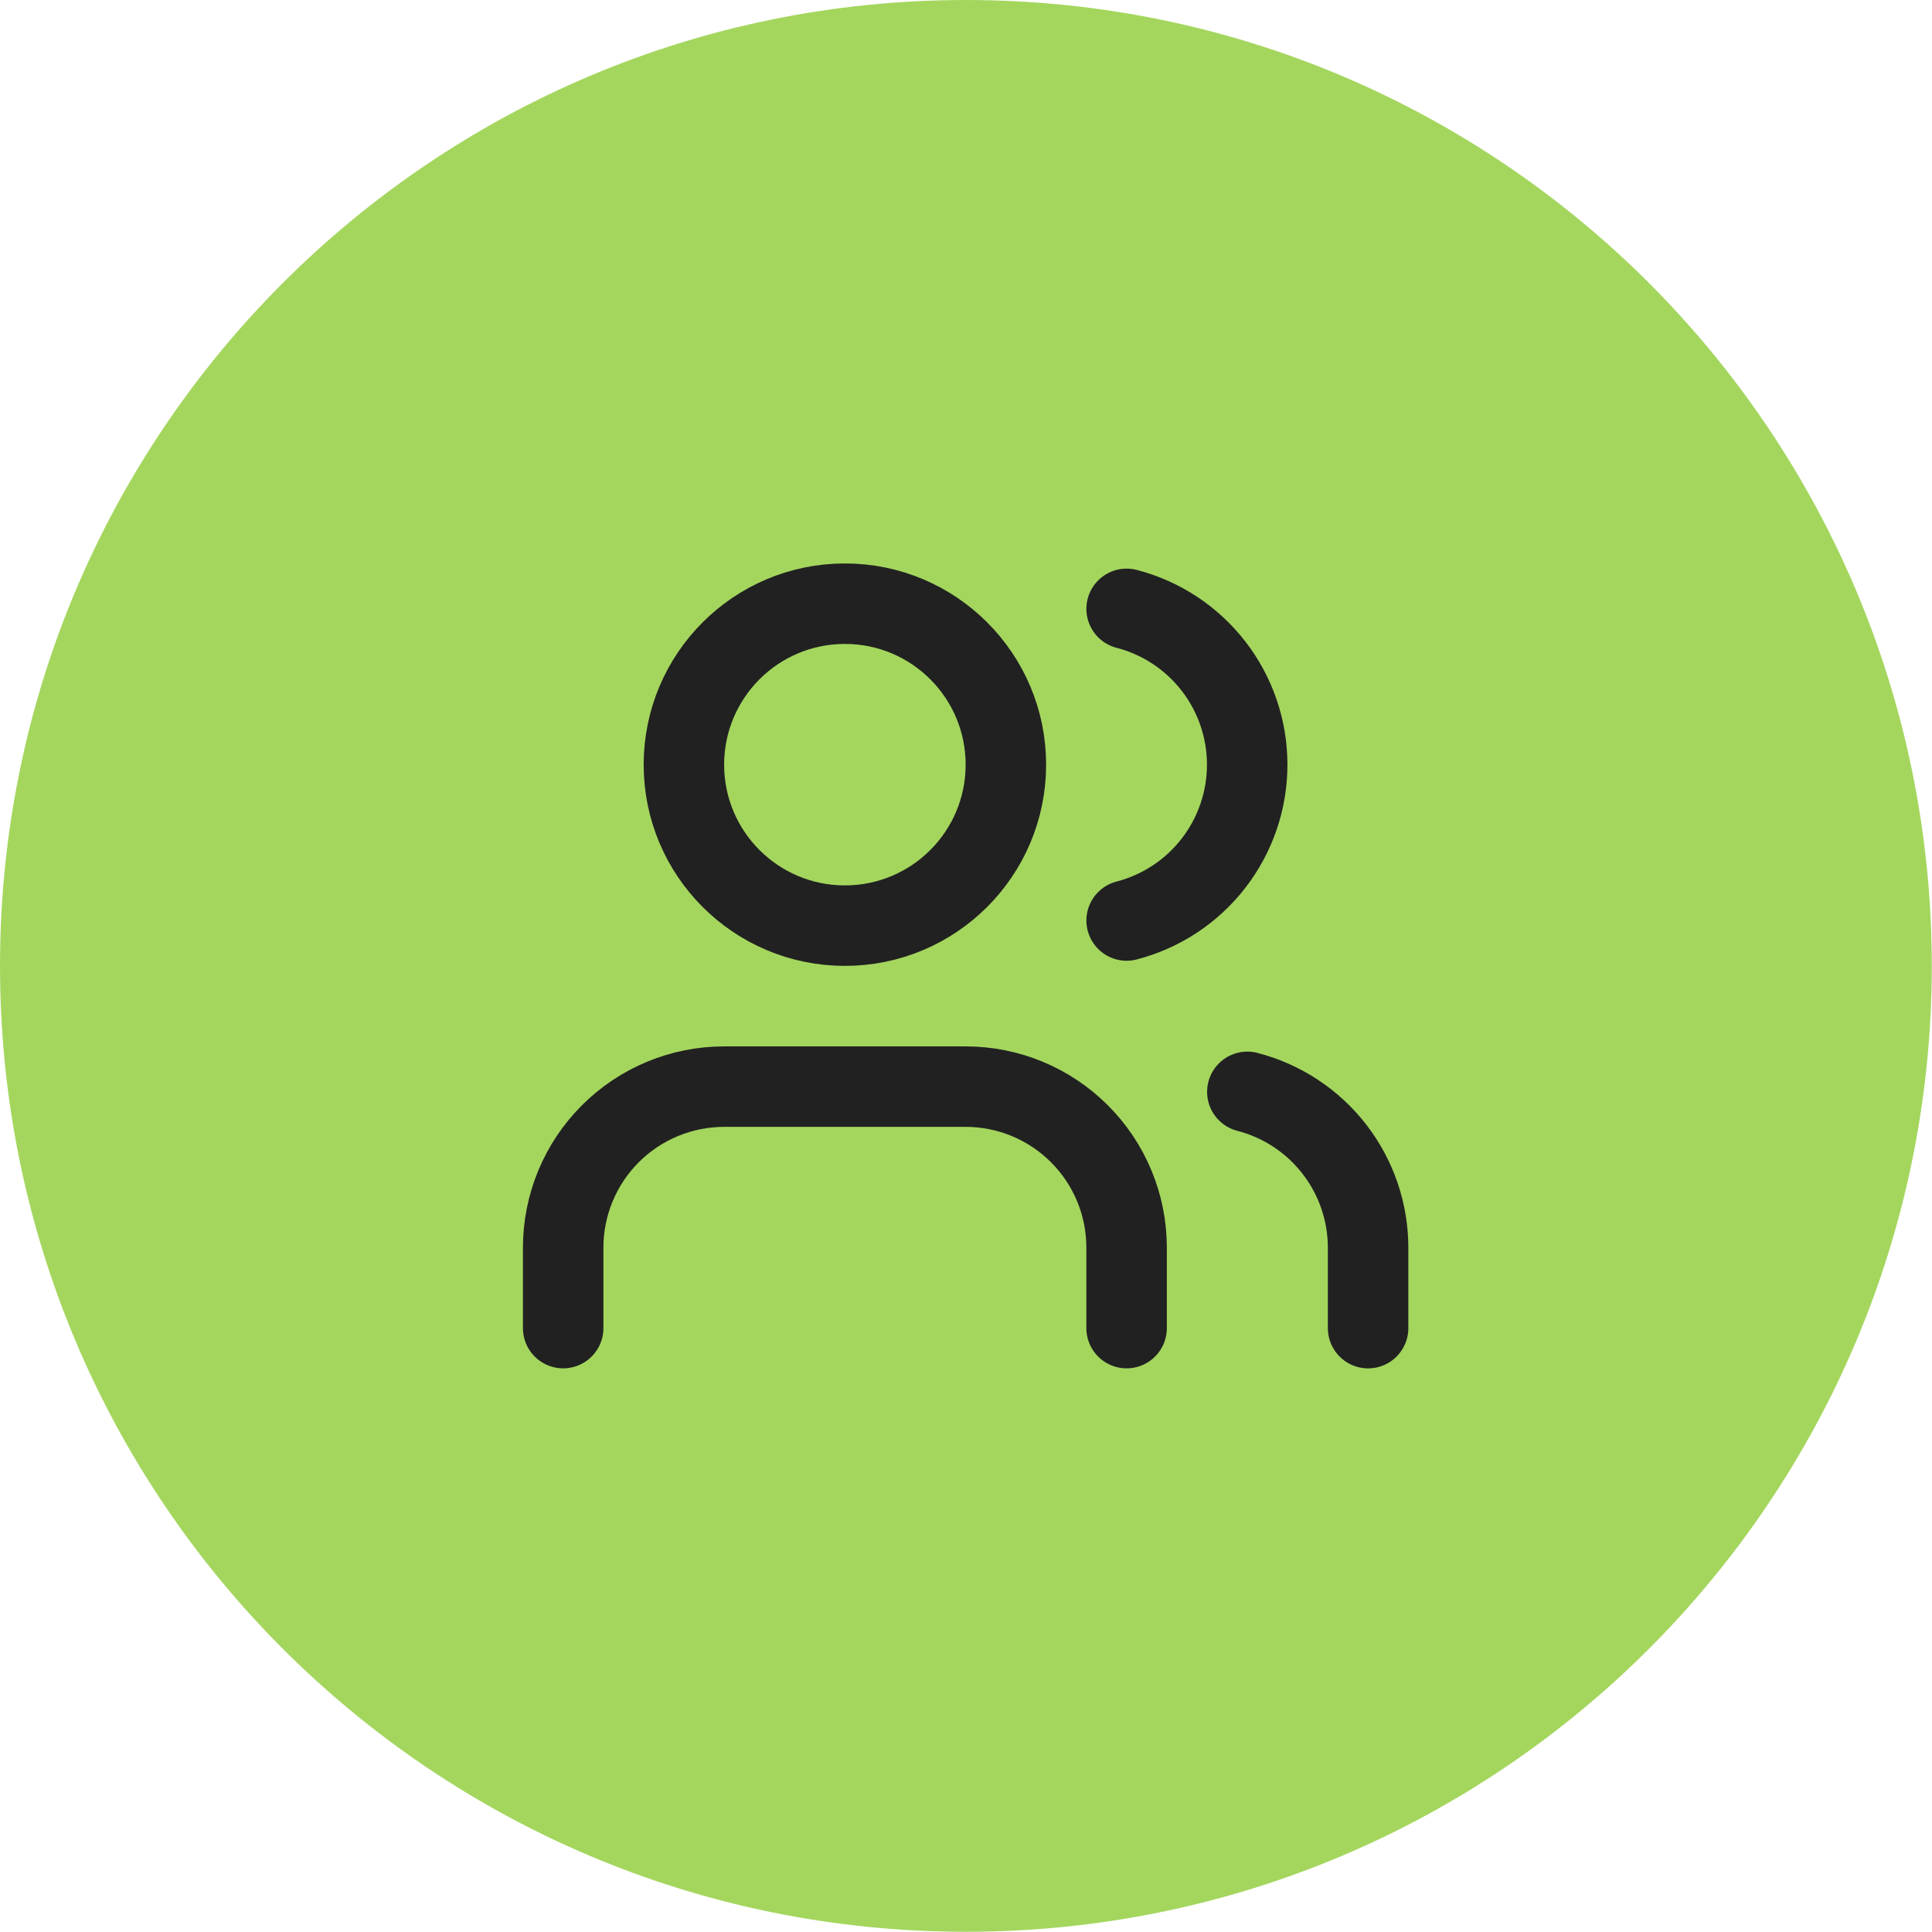 <svg width="64" height="64" viewBox="0 0 64 64" fill="none" xmlns="http://www.w3.org/2000/svg">
<path d="M0 31.997C0 14.325 14.325 0 31.997 0C49.668 0 63.993 14.325 63.993 31.997C63.993 49.668 49.668 63.993 31.997 63.993C14.325 63.993 0 49.668 0 31.997Z" fill="#A4D65E"/>
<path d="M37.32 43.995V41.329C37.32 39.914 36.759 38.558 35.758 37.558C34.758 36.558 33.402 35.996 31.988 35.996H23.988C22.574 35.996 21.218 36.558 20.218 37.558C19.218 38.558 18.656 39.914 18.656 41.329V43.995" stroke="#212121" stroke-width="2.666" stroke-linecap="round" stroke-linejoin="round"/>
<path d="M37.321 20.169C38.464 20.465 39.477 21.133 40.2 22.067C40.923 23.001 41.315 24.149 41.315 25.331C41.315 26.512 40.923 27.66 40.2 28.594C39.477 29.529 38.464 30.196 37.321 30.493" stroke="#212121" stroke-width="2.666" stroke-linecap="round" stroke-linejoin="round"/>
<path d="M45.32 43.996V41.329C45.319 40.148 44.926 39 44.202 38.066C43.478 37.132 42.464 36.465 41.32 36.169" stroke="#212121" stroke-width="2.666" stroke-linecap="round" stroke-linejoin="round"/>
<path d="M27.988 30.663C30.933 30.663 33.321 28.276 33.321 25.331C33.321 22.385 30.933 19.998 27.988 19.998C25.043 19.998 22.655 22.385 22.655 25.331C22.655 28.276 25.043 30.663 27.988 30.663Z" stroke="#212121" stroke-width="2.666" stroke-linecap="round" stroke-linejoin="round"/>
</svg>
